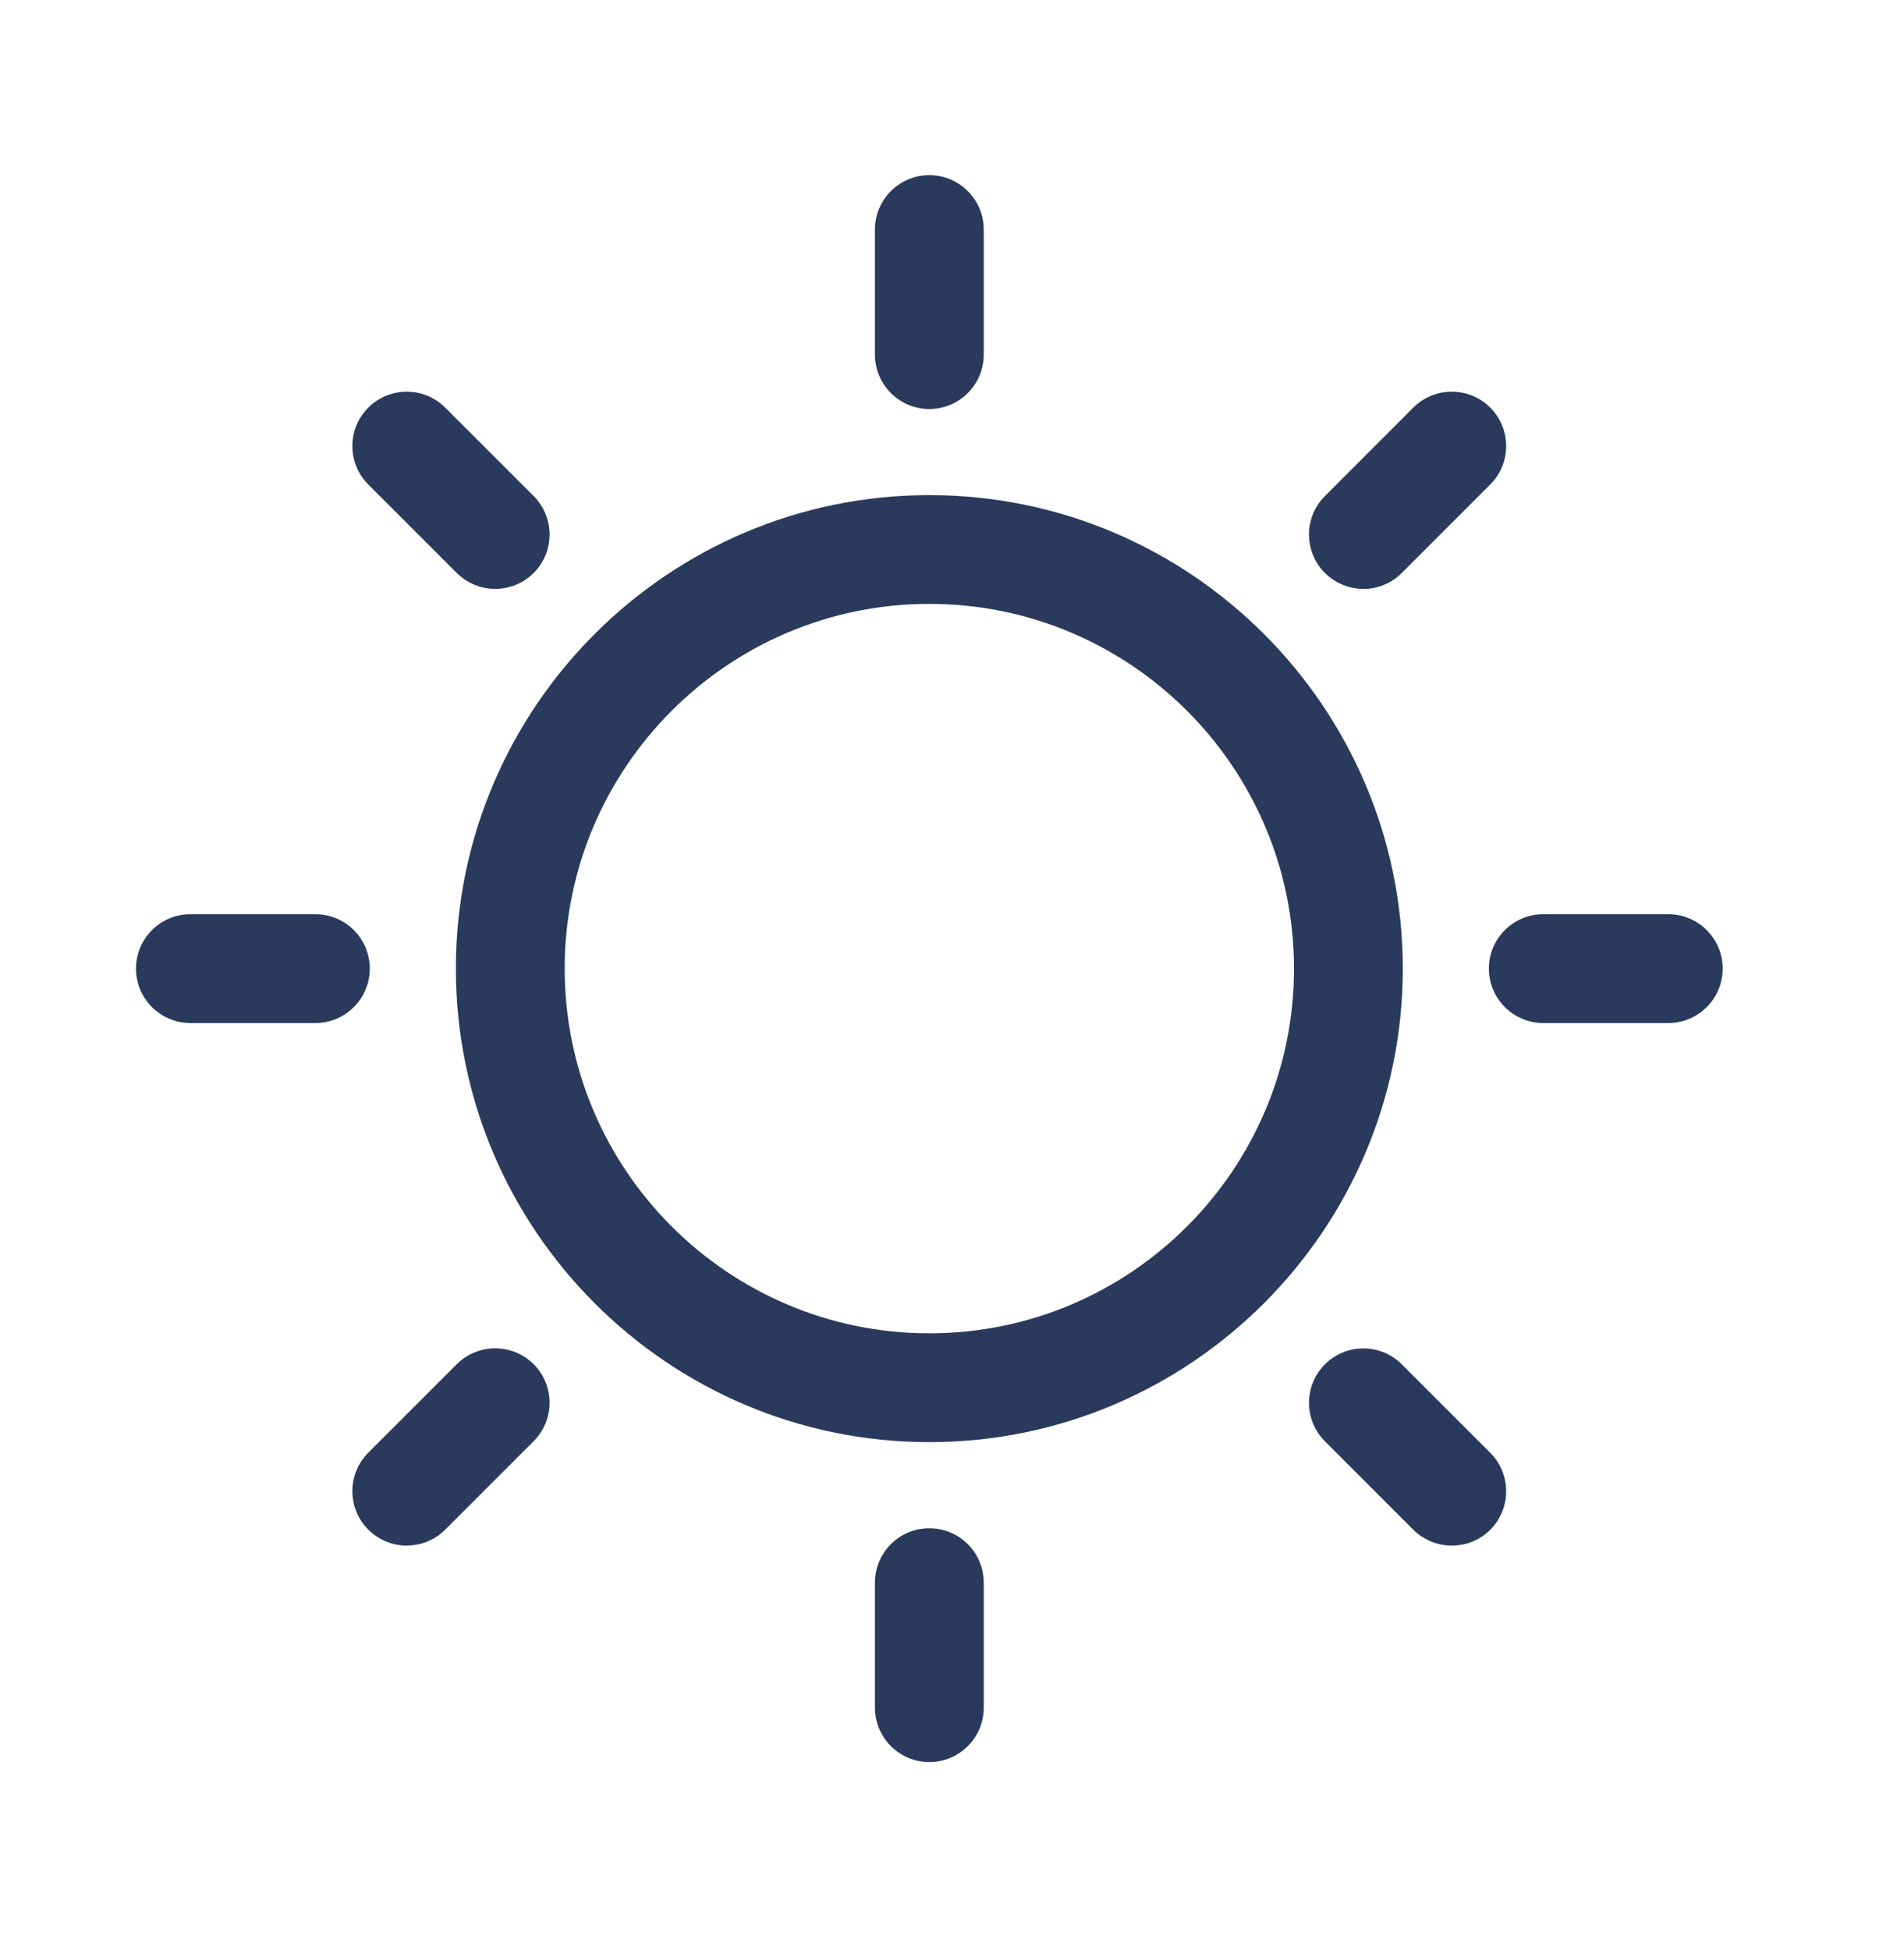 <svg width="42" height="43" viewBox="0 0 42 43" fill="none" xmlns="http://www.w3.org/2000/svg">
<path d="M20.5 31.807C14.742 31.807 10.056 27.122 10.056 21.363C10.056 15.605 14.742 10.92 20.5 10.92C26.258 10.92 30.944 15.605 30.944 21.363C30.944 27.122 26.258 31.807 20.5 31.807ZM20.5 13.319C16.065 13.319 12.456 16.928 12.456 21.363C12.456 25.799 16.065 29.407 20.5 29.407C24.935 29.407 28.544 25.799 28.544 21.363C28.544 16.928 24.935 13.319 20.5 13.319Z" fill="#293A5D"/>
<path d="M20.5 9.021C19.838 9.021 19.3 8.483 19.3 7.821V5.063C19.3 4.401 19.838 3.863 20.5 3.863C21.163 3.863 21.7 4.401 21.7 5.063V7.821C21.7 8.483 21.163 9.021 20.5 9.021Z" fill="#293A5D"/>
<path d="M20.5 38.863C19.838 38.863 19.3 38.326 19.3 37.663V34.906C19.3 34.243 19.838 33.706 20.5 33.706C21.163 33.706 21.7 34.243 21.7 34.906V37.663C21.7 38.326 21.163 38.863 20.5 38.863Z" fill="#293A5D"/>
<path d="M36.8 22.563H34.043C33.38 22.563 32.843 22.026 32.843 21.363C32.843 20.701 33.38 20.163 34.043 20.163H36.8C37.463 20.163 38 20.701 38 21.363C38 22.026 37.463 22.563 36.8 22.563Z" fill="#293A5D"/>
<path d="M6.958 22.563H4.2C3.537 22.563 3 22.026 3 21.363C3 20.701 3.537 20.163 4.2 20.163H6.958C7.62 20.163 8.157 20.701 8.157 21.363C8.157 22.026 7.62 22.563 6.958 22.563Z" fill="#293A5D"/>
<path d="M10.925 12.988C10.618 12.988 10.31 12.87 10.075 12.637L8.124 10.686C7.656 10.219 7.656 9.458 8.124 8.99C8.592 8.522 9.353 8.522 9.821 8.99L11.772 10.941C12.24 11.409 12.24 12.169 11.772 12.637C11.537 12.872 11.231 12.988 10.923 12.988H10.925Z" fill="#293A5D"/>
<path d="M32.026 34.089C31.719 34.089 31.411 33.972 31.176 33.739L29.226 31.788C28.758 31.32 28.758 30.559 29.226 30.091C29.694 29.623 30.454 29.623 30.922 30.091L32.873 32.042C33.341 32.51 33.341 33.271 32.873 33.739C32.638 33.974 32.332 34.089 32.024 34.089H32.026Z" fill="#293A5D"/>
<path d="M30.075 12.988C29.769 12.988 29.46 12.87 29.226 12.637C28.758 12.169 28.758 11.409 29.226 10.941L31.176 8.99C31.644 8.522 32.405 8.522 32.873 8.99C33.341 9.458 33.341 10.219 32.873 10.686L30.922 12.637C30.687 12.872 30.381 12.99 30.073 12.99L30.075 12.988Z" fill="#293A5D"/>
<path d="M8.974 34.089C8.668 34.089 8.359 33.972 8.124 33.737C7.656 33.269 7.656 32.508 8.124 32.04L10.075 30.089C10.543 29.621 11.304 29.621 11.772 30.089C12.24 30.557 12.24 31.318 11.772 31.786L9.821 33.737C9.586 33.972 9.28 34.087 8.972 34.087L8.974 34.089Z" fill="#293A5D"/>
</svg>
